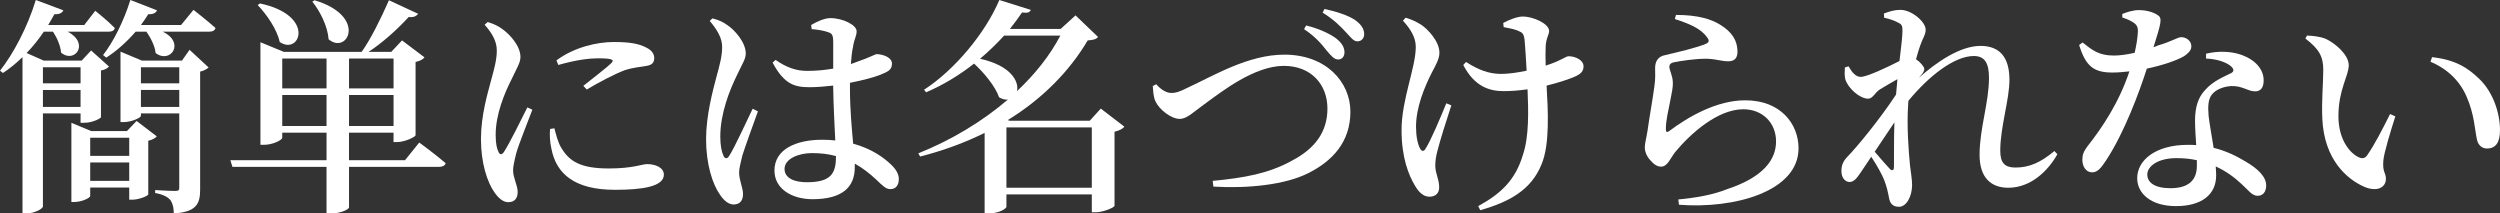 <svg enable-background="new 0 0 217.904 18.604" height="18.604" viewBox="0 0 217.904 18.604" width="217.904" xmlns="http://www.w3.org/2000/svg"><rect x="0" y="0" width="217.904" height="18.604" fill="#333333" stroke="none"/><g fill="#fff"><path d="m3.741 9.883v8.102c0 .2-.7.62-1.48.62h-.3v-13.624c-.54.521-1.12 1-1.7 1.38l-.261-.199c1.16-1.461 2.4-3.801 3.121-6.162l2.401.9c-.1.221-.34.36-.78.34-.18.32-.36.641-.54.94h3.141l.96-1.24s1.081.86 1.701 1.501c-.04.22-.24.319-.521.319h-3.582c1.98 1.061.56 2.821-.58 1.82-.04-.58-.36-1.3-.7-1.82h-.8c-.46.681-.96 1.301-1.5 1.86l1.48.66h3.321l.82-.88 1.56 1.4c-.12.14-.38.3-.7.34v4.081c-.04.1-.72.48-1.46.48h-.32v-.82h-3.281zm0-4.022v1.4h3.281v-1.4zm3.28 3.461v-1.48h-3.28v1.48zm6.642 2.561c-.1.141-.4.32-.74.38v4.682c-.02.14-.84.46-1.38.46h-.28v-1.061h-3.401v.74c0 .16-.72.521-1.38.521h-.26v-6.901l1.721.72h3.121l.84-.88zm-5.801.12v1.58h3.401v-1.58zm3.401 3.761v-1.601h-3.401v1.601zm5.601-14.904s1.16.9 1.92 1.581c-.06.22-.26.319-.54.319h-4.061c2.021.98.64 2.841-.62 1.86-.06-.62-.44-1.34-.8-1.86h-.94c-.8.921-1.681 1.7-2.561 2.261l-.28-.22c.88-1.12 1.8-2.941 2.38-4.802l2.321.9c-.08.221-.34.36-.76.34-.2.32-.42.641-.64.94h3.501zm-.341 3.482 1.661 1.54c-.16.14-.44.3-.74.36v10.322c0 1.24-.38 1.92-2.3 2.04 0-.5-.08-.82-.26-1.12-.2-.28-.64-.54-1.36-.66v-.26s1.12.079 1.74.079c.28 0 .36-.06.36-.26v-6.5h-3.341v.22c0 .14-.78.54-1.521.54h-.26v-6.142l1.86.78h3.5zm-4.24 1.519v1.4h3.341v-1.4zm3.341 3.461v-1.48h-3.341v1.48z"/><path d="m36.543 12.423s1.42 1.04 2.301 1.801c-.06.22-.28.32-.58.32h-7.842v3.54c0 .12-.62.521-1.601.521h-.36v-4.061h-8.201l-.18-.58h8.382v-2.401h-3.861v.44c0 .2-.82.62-1.601.62h-.3v-8.941l2.041.84h6.781c.76-1.061 1.661-2.86 2.38-4.501l2.541 1.181c-.12.18-.38.34-.82.279-1.061 1.16-2.341 2.281-3.501 3.041h1.98l.94-1 1.96 1.48c-.12.159-.4.319-.78.399v6.382c-.02.16-.96.6-1.601.6h-.32v-.82h-3.881v2.401h4.881zm-13.882-12.122c4.901 1.04 3.481 4.561 1.72 3.36-.24-1.12-1.14-2.4-1.92-3.221zm1.94 4.801v2.601h3.861v-2.601zm3.861 5.88v-2.7h-3.861v2.7zm-1.04-10.961c4.641 1.4 2.86 4.801 1.22 3.4-.08-1.12-.74-2.44-1.42-3.28zm3 5.081v2.601h3.881v-2.601zm3.881 5.88v-2.7h-3.881v2.7z"/><path d="m46.401 9.562c-.4 1.08-1.2 3.041-1.4 3.781-.18.72-.28 1.18-.28 1.5 0 .66.4 1.32.4 1.88 0 .58-.28.9-.82.9-.44 0-.84-.34-1.18-.82-.66-.92-1.2-2.601-1.2-4.681 0-2.061.58-3.98.9-5.181.26-.961.48-1.741.48-2.521.02-.84-.48-1.62-1.06-2.26l.26-.24c.54.16.92.34 1.32.64.54.381 1.541 1.4 1.541 2.401 0 .5-.28.899-.76 1.92-.64 1.261-1.4 3.081-1.4 4.881 0 .801.12 1.221.24 1.461.12.279.3.3.48.02.48-.72 1.541-2.881 2.041-3.881zm1.921 1.621c.12.48.3 1.16.54 1.601.74 1.3 1.741 1.9 4.221 1.9 2.081 0 2.88-.38 3.321-.38.72 0 1.46.3 1.46.92 0 1.061-1.96 1.32-4.261 1.32-3.501 0-5.121-1.38-5.541-3.581-.14-.6-.16-1.22-.12-1.72zm.18-5.921c1.56-1.16 3.561-1.601 5.001-1.601 1.36 0 2.161.14 2.821.48.54.26.7.62.7.92 0 .4-.2.601-.66.68-.561.101-1.181.141-1.92.381-.9.34-2.261 1.06-3.301 1.68l-.3-.319c.88-.7 2.081-1.621 2.44-1.98.22-.24.28-.421-1.14-.421-.68 0-1.8.101-3.48.581z"/><path d="m66.062 9.702c-.38 1.061-1.14 3.141-1.36 3.861-.18.74-.28 1.16-.28 1.48 0 .66.34 1.32.34 1.88 0 .58-.3.9-.82.9-.44 0-.84-.34-1.18-.84-.66-.921-1.22-2.681-1.22-4.861 0-2.061.6-4.281.92-5.481.26-.96.48-1.74.48-2.521.02-.84-.5-1.601-1.081-2.3l.24-.221c.58.16.9.3 1.34.62.54.36 1.56 1.44 1.56 2.44 0 .5-.3.881-.78 1.921-.62 1.26-1.44 3.301-1.44 5.321 0 .82.12 1.34.28 1.68.12.261.32.301.5 0 .46-.7 1.54-3.08 2.04-4.101zm8.021-2.04c0 1.88.16 3.541.28 4.861 1.62.439 2.681 1.22 3.321 1.84.42.4.66.82.66 1.24 0 .561-.28.881-.74.881-.38 0-.66-.28-1.2-.801-.62-.58-1.24-1.06-1.9-1.42v.32c0 1.74-1.101 2.78-3.681 2.78-1.8 0-3.321-.9-3.321-2.501 0-1.86 1.9-2.681 4.161-2.681.4 0 .78.021 1.14.061-.06-1.32-.16-3.101-.18-4.602v-.18c-.7.08-1.4.141-2.06.141-1.26 0-2.201-.221-3.221-2.141l.26-.24c.9.64 1.781.96 2.741.96.84 0 1.601-.08 2.28-.2v-2.3c0-.681-.12-.761-.46-.881-.4-.14-.9-.22-1.42-.26l-.04-.36c.46-.28 1.161-.6 1.661-.6 1.14 0 2.3.62 2.3 1.14 0 .46-.2.601-.32 1.4-.08.34-.14.86-.18 1.461.18-.061.36-.12.5-.181 1.18-.399 1.601-.68 1.761-.68.58.02 1.32.3 1.32.82 0 .54-.3.7-1.12 1.02-.48.181-1.42.44-2.541.66v.443zm-1.22 5.942c-.64-.181-1.34-.26-2.101-.26-1.16 0-2.38.5-2.38 1.38 0 .82.88 1.16 1.94 1.16 2.081 0 2.541-.74 2.541-2.221z"/><path d="m98.004 11.043c-.12.16-.42.34-.86.439v6.462c-.02.14-.98.56-1.66.56h-.32v-1.56h-7.442v1.08c0 .14-.6.58-1.56.58h-.34v-7.021c-1.7.84-3.581 1.54-5.621 2.061l-.16-.28c2.901-1.16 5.581-2.78 7.802-4.681-.24.02-.48-.04-.76-.2-.34-.98-1.3-2.121-2.18-2.94-1.3 1.02-2.721 1.88-4.181 2.5l-.18-.22c2.681-1.74 5.341-4.941 6.562-7.822l2.741.86c-.08.2-.24.301-.76.221-.32.479-.68.96-1.06 1.439h4.421l1.3-1.18 1.96 1.88c-.16.2-.38.261-.9.301-1.6 2.7-3.941 5.081-6.961 6.941l.14.06h7.001l.96-1.06zm-10.483-7.941c-.64.699-1.34 1.38-2.1 2.02 2.661.58 3.42 1.961 3.221 2.821 1.58-1.48 2.88-3.121 3.781-4.841zm7.643 13.262v-5.262h-7.442v5.262z"/><path d="m100.78 7.342c.34.4.84.761 1.32.761.34 0 .64-.061 1.46-.48 2.18-1 5.221-2.86 8.382-2.86 3.661 0 5.761 2.4 5.761 4.98 0 2.641-1.581 4.301-3.661 5.342-2 1.02-5.261 1.36-8.282 1.18l-.06-.5c2.741-.26 4.901-.64 6.941-1.78 1.94-1.021 3.061-2.461 3.061-4.521 0-2.081-1.4-3.722-3.801-3.722-2.561 0-5.401 2.241-6.682 3.161-1.26.9-1.74 1.46-2.4 1.46-.74 0-1.78-.82-2.101-1.52-.2-.421-.2-.921-.24-1.341zm14.864-2.921c-.44-.56-.98-1.22-1.98-1.88l.18-.32c1.02.24 2 .681 2.581 1.101.52.4.74.78.76 1.18.02.381-.18.681-.54.681-.341.018-.622-.322-1.001-.762zm1.66-1.62c-.42-.46-1.02-1.08-2.021-1.7l.16-.32c1.1.24 2.061.561 2.661.961.5.359.78.72.8 1.2.02.359-.22.66-.58.66-.34.019-.58-.341-1.02-.801z"/><path d="m126.501 9.183c-.44 1.32-1 3.12-1.2 3.921-.12.439-.2.84-.2 1.34 0 .681.34 1.16.34 1.881 0 .52-.32.82-.86.82-.5 0-.92-.381-1.26-.98-.54-.9-1.16-2.421-1.16-4.821 0-2.681 1.24-5.441 1.24-7.262 0-.86-.5-1.6-1.12-2.28l.24-.26c.58.18.94.359 1.36.62.54.359 1.581 1.42 1.581 2.44 0 .52-.3 1.04-.66 1.721-.68 1.34-1.38 3.08-1.38 4.721 0 .84.14 1.48.34 1.88.16.301.34.301.5.021.44-.681 1.28-2.661 1.8-3.941zm4.521-7.182c.54-.3 1.26-.561 1.72-.561.88 0 2.281.62 2.281 1.261 0 .32-.28.66-.3 1.36-.02.42-.02 1.02 0 1.66.34-.12.66-.22.92-.34.72-.32.92-.48 1.06-.48.62 0 1.32.34 1.32.88 0 .381-.18.641-.72.881s-1.44.54-2.5.8c.12 2.12.3 5.102-.44 6.861-.92 2.28-2.861 3.281-5.341 4.001l-.18-.36c1.94-1.06 3.241-2.24 3.901-4.48.54-1.58.48-3.841.4-5.701-.7.1-1.4.16-2.081.16-1.22 0-2.541-.38-3.521-2.28l.24-.261c1.1.7 2 1.04 3.061 1.04.66 0 1.44-.119 2.221-.279-.06-1.041-.12-2.141-.18-2.721-.06-.44-.18-.601-.44-.7-.38-.2-.88-.28-1.38-.38z"/><path d="m145.981 1.661.1-.36c1.94 0 3.101.38 3.861.86 1.02.62 1.5 1.38 1.5 2.34 0 .541-.24.841-.8.841-.62 0-.94-.181-1.841-.221-1.02-.02-2.36.2-2.86.301-.34.06-.44.22-.44.399 0 .261.28.78.3 1.28.04.54-.1 1.001-.22 1.681-.16.84-.4 1.761-.38 2.521 0 .22.1.24.26.141 1.76-1.32 4.201-2.701 6.661-2.701 3.101 0 4.641 2.08 4.641 4.181 0 3.761-5.581 5.302-10.422 4.922l-.06-.461c1.5-.14 3.021-.399 4.261-.899 3.201-1.061 4.261-2.601 4.261-4.161 0-1.58-1.14-2.801-2.86-2.801-2.241 0-4.621 2.141-5.941 3.741-.42.54-.66 1.26-1.22 1.26-.32 0-.62-.18-.94-.56-.3-.32-.48-.74-.48-1.121 0-.359.14-.8.24-1.46.14-1.04.48-2.921.6-3.881.1-.7.06-1.101.06-1.58 0-.5.2-1 .88-1.12.94-.221 2.841-.66 3.581-1.001.26-.119.28-.3.04-.58-.521-.741-1.541-1.161-2.782-1.561z"/><path d="m179.324 13.443c-.78 1.4-2.28 2.921-4.281 2.921-1.521 0-2.5-.9-2.5-2.861 0-2.32.82-4.541.82-6.721 0-1.24-.34-1.9-1.32-1.9-1.7 0-3.921 1.74-5.701 3.9l-.02.26c-.14 1.94.04 4.161.16 5.401.08.7.18 1.181.18 1.681 0 .96-.48 1.9-1.14 1.9-.561 0-.8-.3-.88-.82-.1-.521-.2-.96-.4-1.48-.18-.479-.66-1.34-1.141-2.061l-.9 1.341c-.32.46-.56.84-.98.86-.38 0-.72-.36-.72-.94 0-.48.12-.841.521-1.261.88-.9 2.86-3.32 4.241-5.421.04-.46.08-.9.12-1.34-.58.319-1.18.68-1.541.899-.42.28-.62.801-1 .801-.76 0-1.76-.921-2-1.681-.08-.3-.06-.72-.04-1.04l.32-.101c.32.561.64.921 1.061.921.56 0 2.4-.881 3.38-1.381.14-1.18.26-2.16.26-2.66 0-.44-.08-.561-.44-.721-.26-.14-.66-.279-1.16-.399l-.02-.36c.46-.18.92-.32 1.44-.32 1 0 2.201 1.061 2.201 1.721 0 .46-.24.7-.48 1.4-.1.26-.22.68-.36 1.18.36.24.72.66.72.841 0 .26-.18.439-.46.76l-.04.04c1.58-1.4 3.621-2.801 5.401-2.801 1.701 0 2.521 1.021 2.521 2.961 0 1.74-.8 4.101-.8 6.182 0 1.06.4 1.46 1.32 1.46 1.24 0 2.22-.46 3.4-1.44zm-14.203-2.78c-.56.84-1.14 1.7-1.72 2.561.48.56 1.06 1.22 1.3 1.479.22.221.38.181.38-.18.02-.799-.02-2.3.04-3.86z"/><path d="m184.981 1.221c.36-.16.96-.34 1.44-.34.66 0 1.3.18 1.681.46.4.26.22.78-.4 2.78.14-.06.28-.1.4-.16 1.28-.38 1.7-.72 2.02-.72.42 0 .88.3.88.8 0 .4-.36.66-.64.86-.66.38-1.9.8-3.241 1.08-.66 2.061-1.96 5.581-3.541 7.982-.42.64-.74 1.06-1.22 1.06-.561 0-.86-.54-.86-1.1 0-.421.12-.74.44-1.161 1.28-1.62 2.761-3.82 3.661-6.541-.52.061-1.02.101-1.48.101-1.601 0-2.321-.521-2.901-2.401l.3-.22c.86.681 1.42 1.141 2.741 1.141.56 0 1.18-.101 1.8-.24.16-.7.26-1.36.28-1.841.02-.42-.12-.64-.46-.84-.32-.2-.66-.32-.9-.4zm7.302 3.461c1.06-.261 2.181-.2 2.96.06 1.3.42 2.061 1.28 2.061 2.261 0 .58-.22.96-.74.96-.66 0-1.1-.5-2.1-.46-.64.04-1.3.28-1.661.721-.36.439-.36 1.1-.3 1.86.06.58.26 1.68.44 2.8 1.14.28 2.061.761 2.761 1.181 1.14.66 1.82 1.36 1.82 2.101 0 .62-.34.9-.74.9-.5 0-.78-.461-1.4-1.021-.62-.58-1.34-1.12-2.26-1.54.02.279.04.54.04.78 0 1.72-1.32 2.68-3.501 2.68-2.161 0-3.381-1.08-3.381-2.44 0-1.56 1.601-2.9 4.401-2.9.26 0 .5 0 .74.021-.04-.721-.1-1.461-.1-2.101 0-1.2.26-2.041.88-2.701.7-.8 1.661-1.16 2.32-1.5.24-.16.16-.38-.1-.601-.5-.38-1.26-.6-2.141-.64v-.421zm-.801 9.282c-.54-.12-1.12-.181-1.76-.181-1.72 0-2.561.761-2.561 1.421 0 .68.6 1.2 2.021 1.2 1.66 0 2.3-.78 2.3-1.94 0-.16 0-.341 0-.5z"/><path d="m202.5 6.082c0-1.12-.34-1.801-1.56-2.721l.14-.26c.52.02 1.12.079 1.62.279.88.4 2.021 1.421 2.021 2.301 0 .94-.9 2.12-.9 4.441 0 2.08 1.021 3.24 1.76 3.58.3.141.541.12.74-.16.66-.939 1.36-2.32 2-3.601l.46.2c-.46 1.46-.98 3.161-1.04 3.821-.1 1.06.22 1.08.22 1.62 0 .76-.76 1.16-1.84.72-1.601-.68-3.541-2.44-3.701-5.921-.079-1.519.08-3.119.08-4.299zm9.343-.7.14-.4c2 .22 3.101.9 4.161 1.94 1.18 1.16 1.76 2.961 1.76 4.421 0 1.061-.36 1.601-1.14 1.601-.38 0-.74-.24-.86-.74-.2-.86-.22-2.221-.92-3.801-.581-1.341-1.661-2.401-3.141-3.021z"/></g></svg>